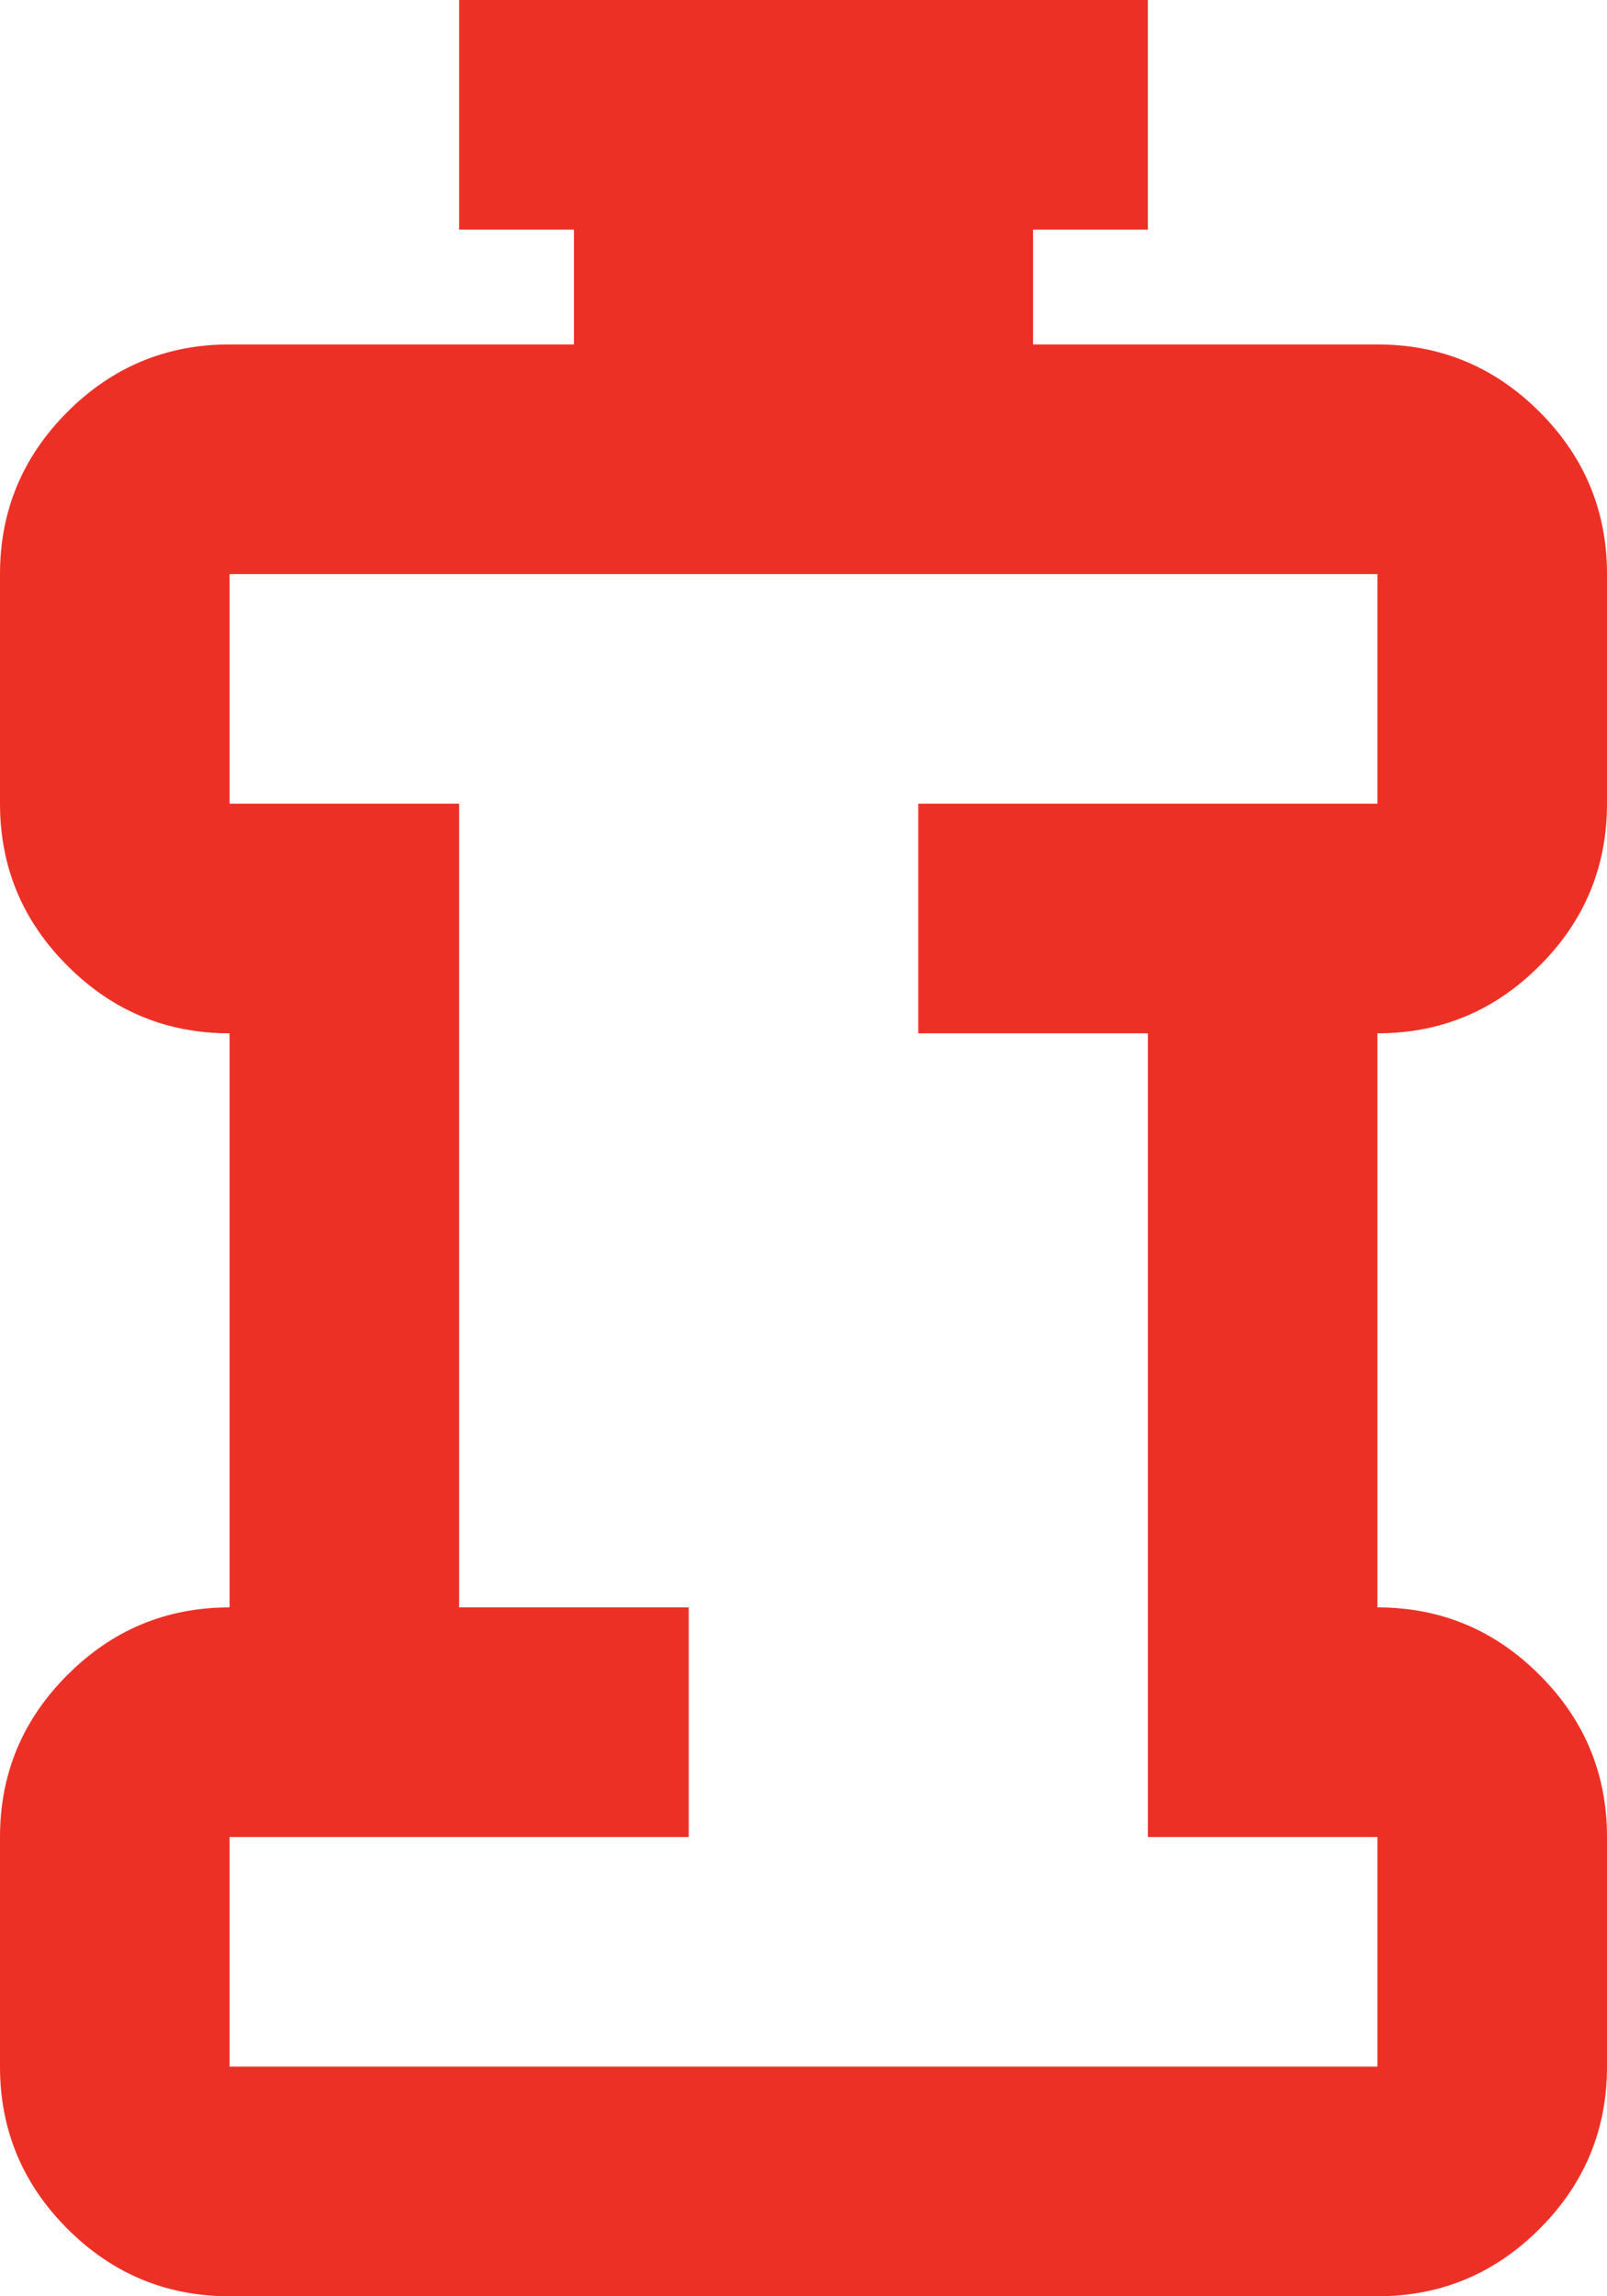 <svg width="14" height="20" viewBox="0 0 14 20" fill="none" xmlns="http://www.w3.org/2000/svg">
<path d="M2 18H12V16H10V9H8V7H12V5H2V7H4V14H6V16H2V18ZM2 20C1.45 20 0.979 19.804 0.588 19.413C0.196 19.021 0 18.55 0 18V16C0 15.45 0.196 14.979 0.588 14.588C0.979 14.196 1.45 14 2 14V9C1.45 9 0.979 8.804 0.588 8.412C0.196 8.021 0 7.55 0 7V5C0 4.45 0.196 3.979 0.588 3.587C0.979 3.196 1.45 3 2 3H5V2H4V0H10V2H9V3H12C12.55 3 13.021 3.196 13.412 3.587C13.804 3.979 14 4.45 14 5V7C14 7.55 13.804 8.021 13.412 8.412C13.021 8.804 12.55 9 12 9V14C12.55 14 13.021 14.196 13.412 14.588C13.804 14.979 14 15.45 14 16V18C14 18.55 13.804 19.021 13.412 19.413C13.021 19.804 12.55 20 12 20H2Z" fill="#ED3026"/>
</svg>
